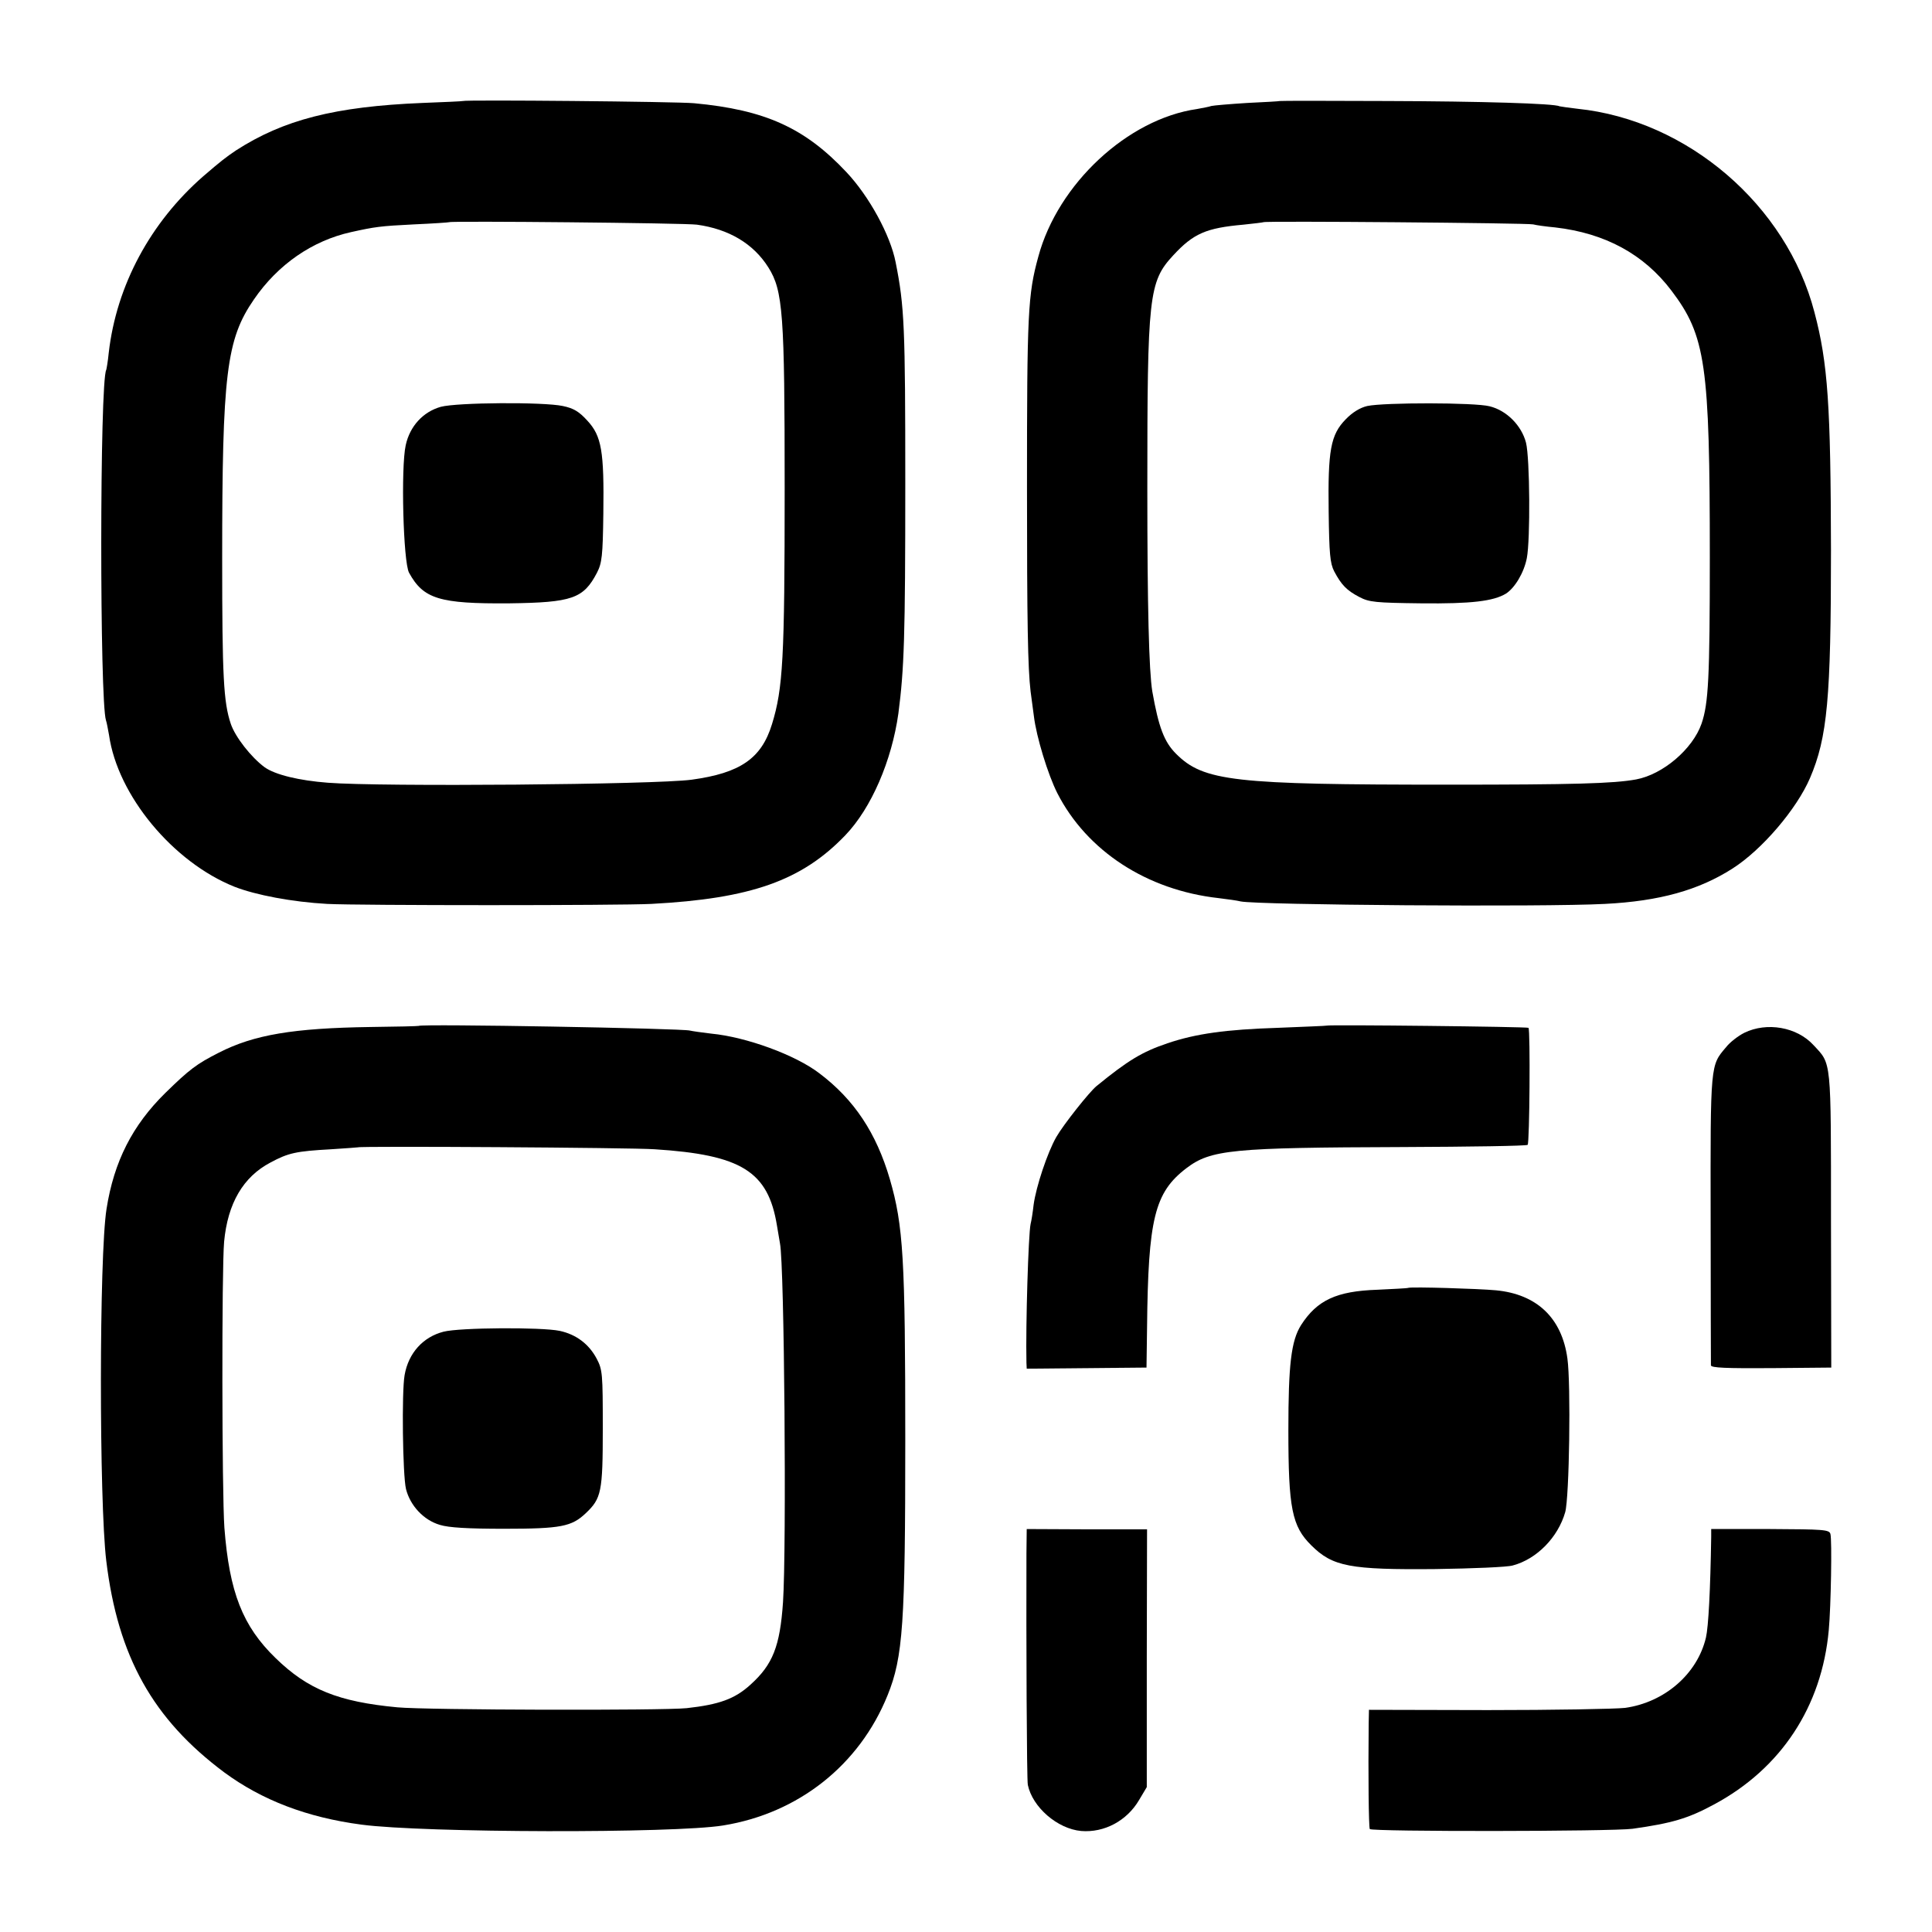 <?xml version="1.0" standalone="no"?>
<!DOCTYPE svg PUBLIC "-//W3C//DTD SVG 20010904//EN"
 "http://www.w3.org/TR/2001/REC-SVG-20010904/DTD/svg10.dtd">
<svg version="1.0" xmlns="http://www.w3.org/2000/svg"
 width="700pt" height="700pt" viewBox="0 0 700 700"
 preserveAspectRatio="xMidYMid meet">
<g transform="translate(0,700) scale(0.1,-0.1)"
fill="#000000" stroke="none">
<path d="M1677 6634 c-1 -1 -67 -4 -147 -7 -317 -13 -503 -61 -675 -172 -37
-25 -54 -38 -119 -94 -191 -167 -314 -395 -342 -639 -3 -31 -8 -59 -9 -62 -24
-40 -24 -1202 -1 -1270 3 -8 7 -32 11 -53 31 -219 232 -461 455 -550 77 -30
209 -55 335 -62 112 -6 1060 -6 1175 0 360 19 545 84 703 249 94 98 168 270
192 441 21 162 25 276 25 835 0 564 -3 640 -35 800 -19 98 -96 239 -178 326
-151 161 -295 226 -552 250 -63 6 -831 13 -838 8z m848 -448 c116 -16 205 -69
259 -155 53 -84 59 -168 59 -801 0 -617 -6 -724 -46 -854 -38 -124 -115 -177
-291 -201 -133 -18 -1129 -26 -1318 -11 -105 8 -191 29 -229 56 -49 36 -107
110 -123 158 -26 78 -31 170 -31 597 0 670 15 795 115 940 87 127 212 213 352
244 86 19 105 22 228 28 69 3 126 7 128 8 6 5 853 -3 897 -9z"/>
<path d="M1597 5526 c-64 -18 -112 -70 -127 -139 -18 -81 -9 -423 12 -462 52
-95 110 -113 363 -111 228 3 269 17 318 111 18 35 21 61 23 214 3 226 -6 281
-58 337 -30 33 -50 45 -89 53 -70 15 -382 13 -442 -3z"/>
<path d="M4637 6634 c-1 -1 -54 -4 -118 -7 -64 -4 -122 -9 -130 -11 -8 -3 -31
-7 -52 -11 -251 -36 -504 -271 -575 -535 -38 -138 -41 -205 -41 -835 0 -491 3
-655 13 -740 3 -22 8 -62 12 -90 9 -75 51 -212 85 -279 107 -209 324 -351 584
-380 33 -4 69 -9 80 -12 63 -13 1094 -21 1320 -9 198 10 340 50 462 128 107
68 233 216 281 328 63 147 76 289 76 824 -1 525 -11 679 -60 864 -101 388
-460 696 -859 737 -33 4 -62 8 -65 9 -17 10 -285 18 -623 19 -214 1 -389 1
-390 0z m918 -447 c11 -3 47 -8 80 -11 181 -21 321 -97 421 -229 124 -164 139
-266 139 -967 0 -437 -5 -529 -30 -602 -32 -92 -140 -184 -237 -202 -82 -15
-226 -19 -683 -19 -775 0 -884 12 -984 112 -43 43 -63 96 -86 226 -12 74 -18
304 -18 735 0 699 5 749 94 845 73 79 119 99 254 111 39 4 71 8 73 9 5 5 957
-3 977 -8z"/>
<path d="M4954 5529 c-26 -6 -54 -23 -78 -48 -55 -56 -65 -112 -62 -335 2
-152 5 -187 20 -216 26 -49 45 -69 91 -93 36 -19 59 -21 224 -23 183 -2 262 8
307 35 33 21 66 77 76 129 13 67 11 362 -3 418 -16 62 -70 117 -132 132 -54
14 -382 14 -443 1z"/>
<path d="M1517 3283 c-1 -1 -79 -3 -174 -4 -280 -4 -423 -28 -550 -93 -81 -41
-107 -61 -194 -146 -119 -117 -186 -248 -213 -420 -27 -170 -27 -1060 -1
-1275 42 -347 169 -574 428 -767 136 -100 299 -163 497 -189 225 -30 1133 -32
1310 -3 273 44 494 219 596 472 56 138 64 262 64 922 0 660 -7 779 -56 948
-49 167 -129 288 -255 383 -87 67 -266 132 -392 144 -34 4 -69 9 -77 11 -25 8
-976 25 -983 17z m855 -447 c314 -20 411 -80 443 -276 4 -25 9 -54 11 -65 16
-79 24 -1104 11 -1300 -11 -160 -37 -226 -118 -299 -57 -52 -114 -72 -231 -85
-87 -9 -941 -7 -1048 3 -214 20 -325 65 -441 178 -120 116 -168 239 -186 473
-9 127 -10 935 -1 1036 13 139 69 235 168 287 65 35 93 41 220 48 52 3 96 7
97 7 5 5 993 -1 1075 -7z"/>
<path d="M1607 2175 c-74 -19 -127 -77 -141 -157 -11 -60 -7 -364 5 -413 15
-60 64 -113 123 -130 32 -10 102 -14 233 -14 206 0 244 8 295 56 57 54 62 77
62 308 0 198 -1 212 -22 252 -28 53 -74 88 -134 101 -67 14 -363 12 -421 -3z"/>
<path d="M4807 3284 c-1 -1 -81 -4 -177 -8 -187 -6 -297 -21 -400 -56 -92 -31
-143 -62 -257 -155 -26 -21 -121 -141 -146 -185 -32 -56 -73 -179 -82 -245 -3
-27 -8 -59 -11 -70 -8 -38 -18 -365 -15 -502 l1 -22 217 2 217 2 2 145 c4 394
27 489 142 577 89 68 166 75 784 77 245 1 449 4 453 8 7 7 10 416 3 424 -5 4
-726 12 -731 8z"/>
<path d="M6320 3258 c-22 -11 -52 -34 -66 -52 -57 -67 -57 -57 -56 -621 0
-286 1 -525 1 -532 1 -9 56 -11 219 -10 l217 2 -1 535 c0 589 2 563 -63 633
-60 66 -169 85 -251 45z"/>
<path d="M5103 2334 c-4 -2 -55 -4 -113 -7 -148 -5 -218 -38 -276 -128 -36
-57 -46 -144 -46 -381 0 -283 13 -348 83 -417 77 -77 140 -89 451 -86 134 2
259 7 279 13 87 23 164 102 190 193 15 53 21 464 8 557 -20 147 -111 233 -259
247 -65 6 -300 13 -317 9z"/>
<path d="M3719 1372 c-1 -306 1 -820 5 -839 17 -81 107 -159 193 -167 84 -7
166 37 210 112 l28 47 0 467 1 467 -218 0 -218 1 -1 -88z"/>
<path d="M6200 1432 c-3 -194 -10 -326 -19 -365 -31 -132 -150 -235 -293 -255
-36 -4 -260 -8 -497 -8 l-431 1 -1 -50 c-2 -186 0 -375 4 -382 7 -10 879 -9
952 1 142 20 201 37 295 88 243 130 391 355 416 632 8 87 12 325 6 348 -4 16
-25 17 -218 18 l-214 0 0 -28z"/>
</g>
</svg>
